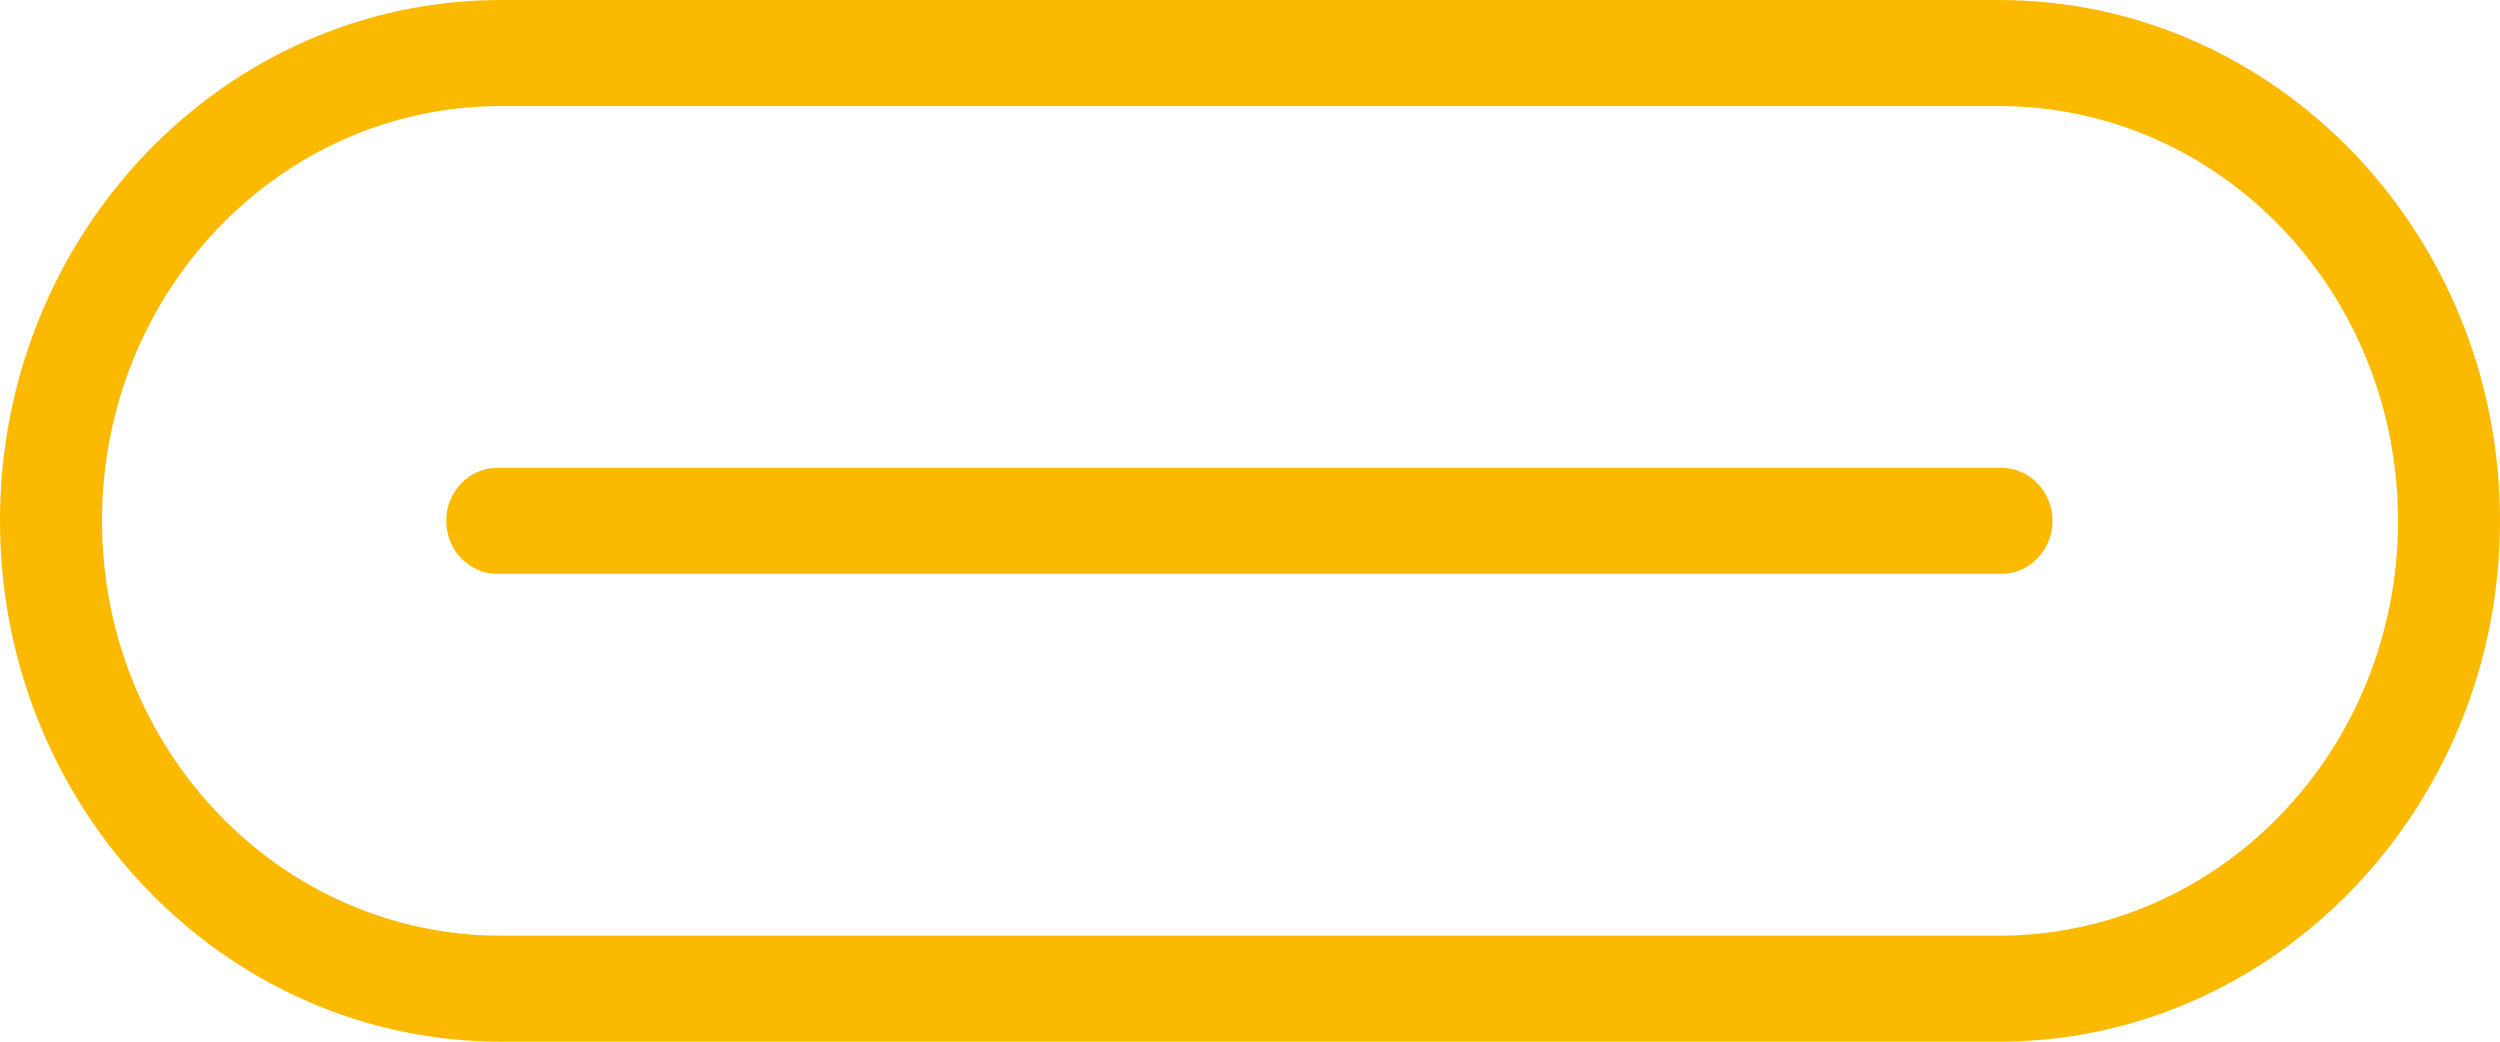 <svg width="60" height="25" viewBox="0 0 60 25" fill="none" xmlns="http://www.w3.org/2000/svg">
<g clip-path="url(#clip0_6067_239)">
<path d="M47.975 25H12.024C5.385 25 0 19.402 0 12.5C0 5.598 5.385 0 12.024 0H47.975C54.615 0 60 5.598 60 12.5C60 19.402 54.584 25 47.975 25ZM12.024 2.545C6.731 2.545 2.448 6.997 2.448 12.5C2.448 18.003 6.731 22.456 12.024 22.456H47.975C53.269 22.456 57.552 18.003 57.552 12.5C57.552 6.997 53.269 2.545 47.975 2.545H12.024Z" fill="#FBBA00"/>
<path d="M48.037 13.772H11.933C11.26 13.772 10.709 13.2 10.709 12.5C10.709 11.8 11.26 11.228 11.933 11.228H48.037C48.71 11.228 49.261 11.8 49.261 12.5C49.261 13.2 48.71 13.772 48.037 13.772Z" fill="#FBBA00"/>
</g>
<defs>
<clipPath id="clip0_6067_239">
<rect width="60" height="25" fill="white"/>
</clipPath>
</defs>
</svg>
